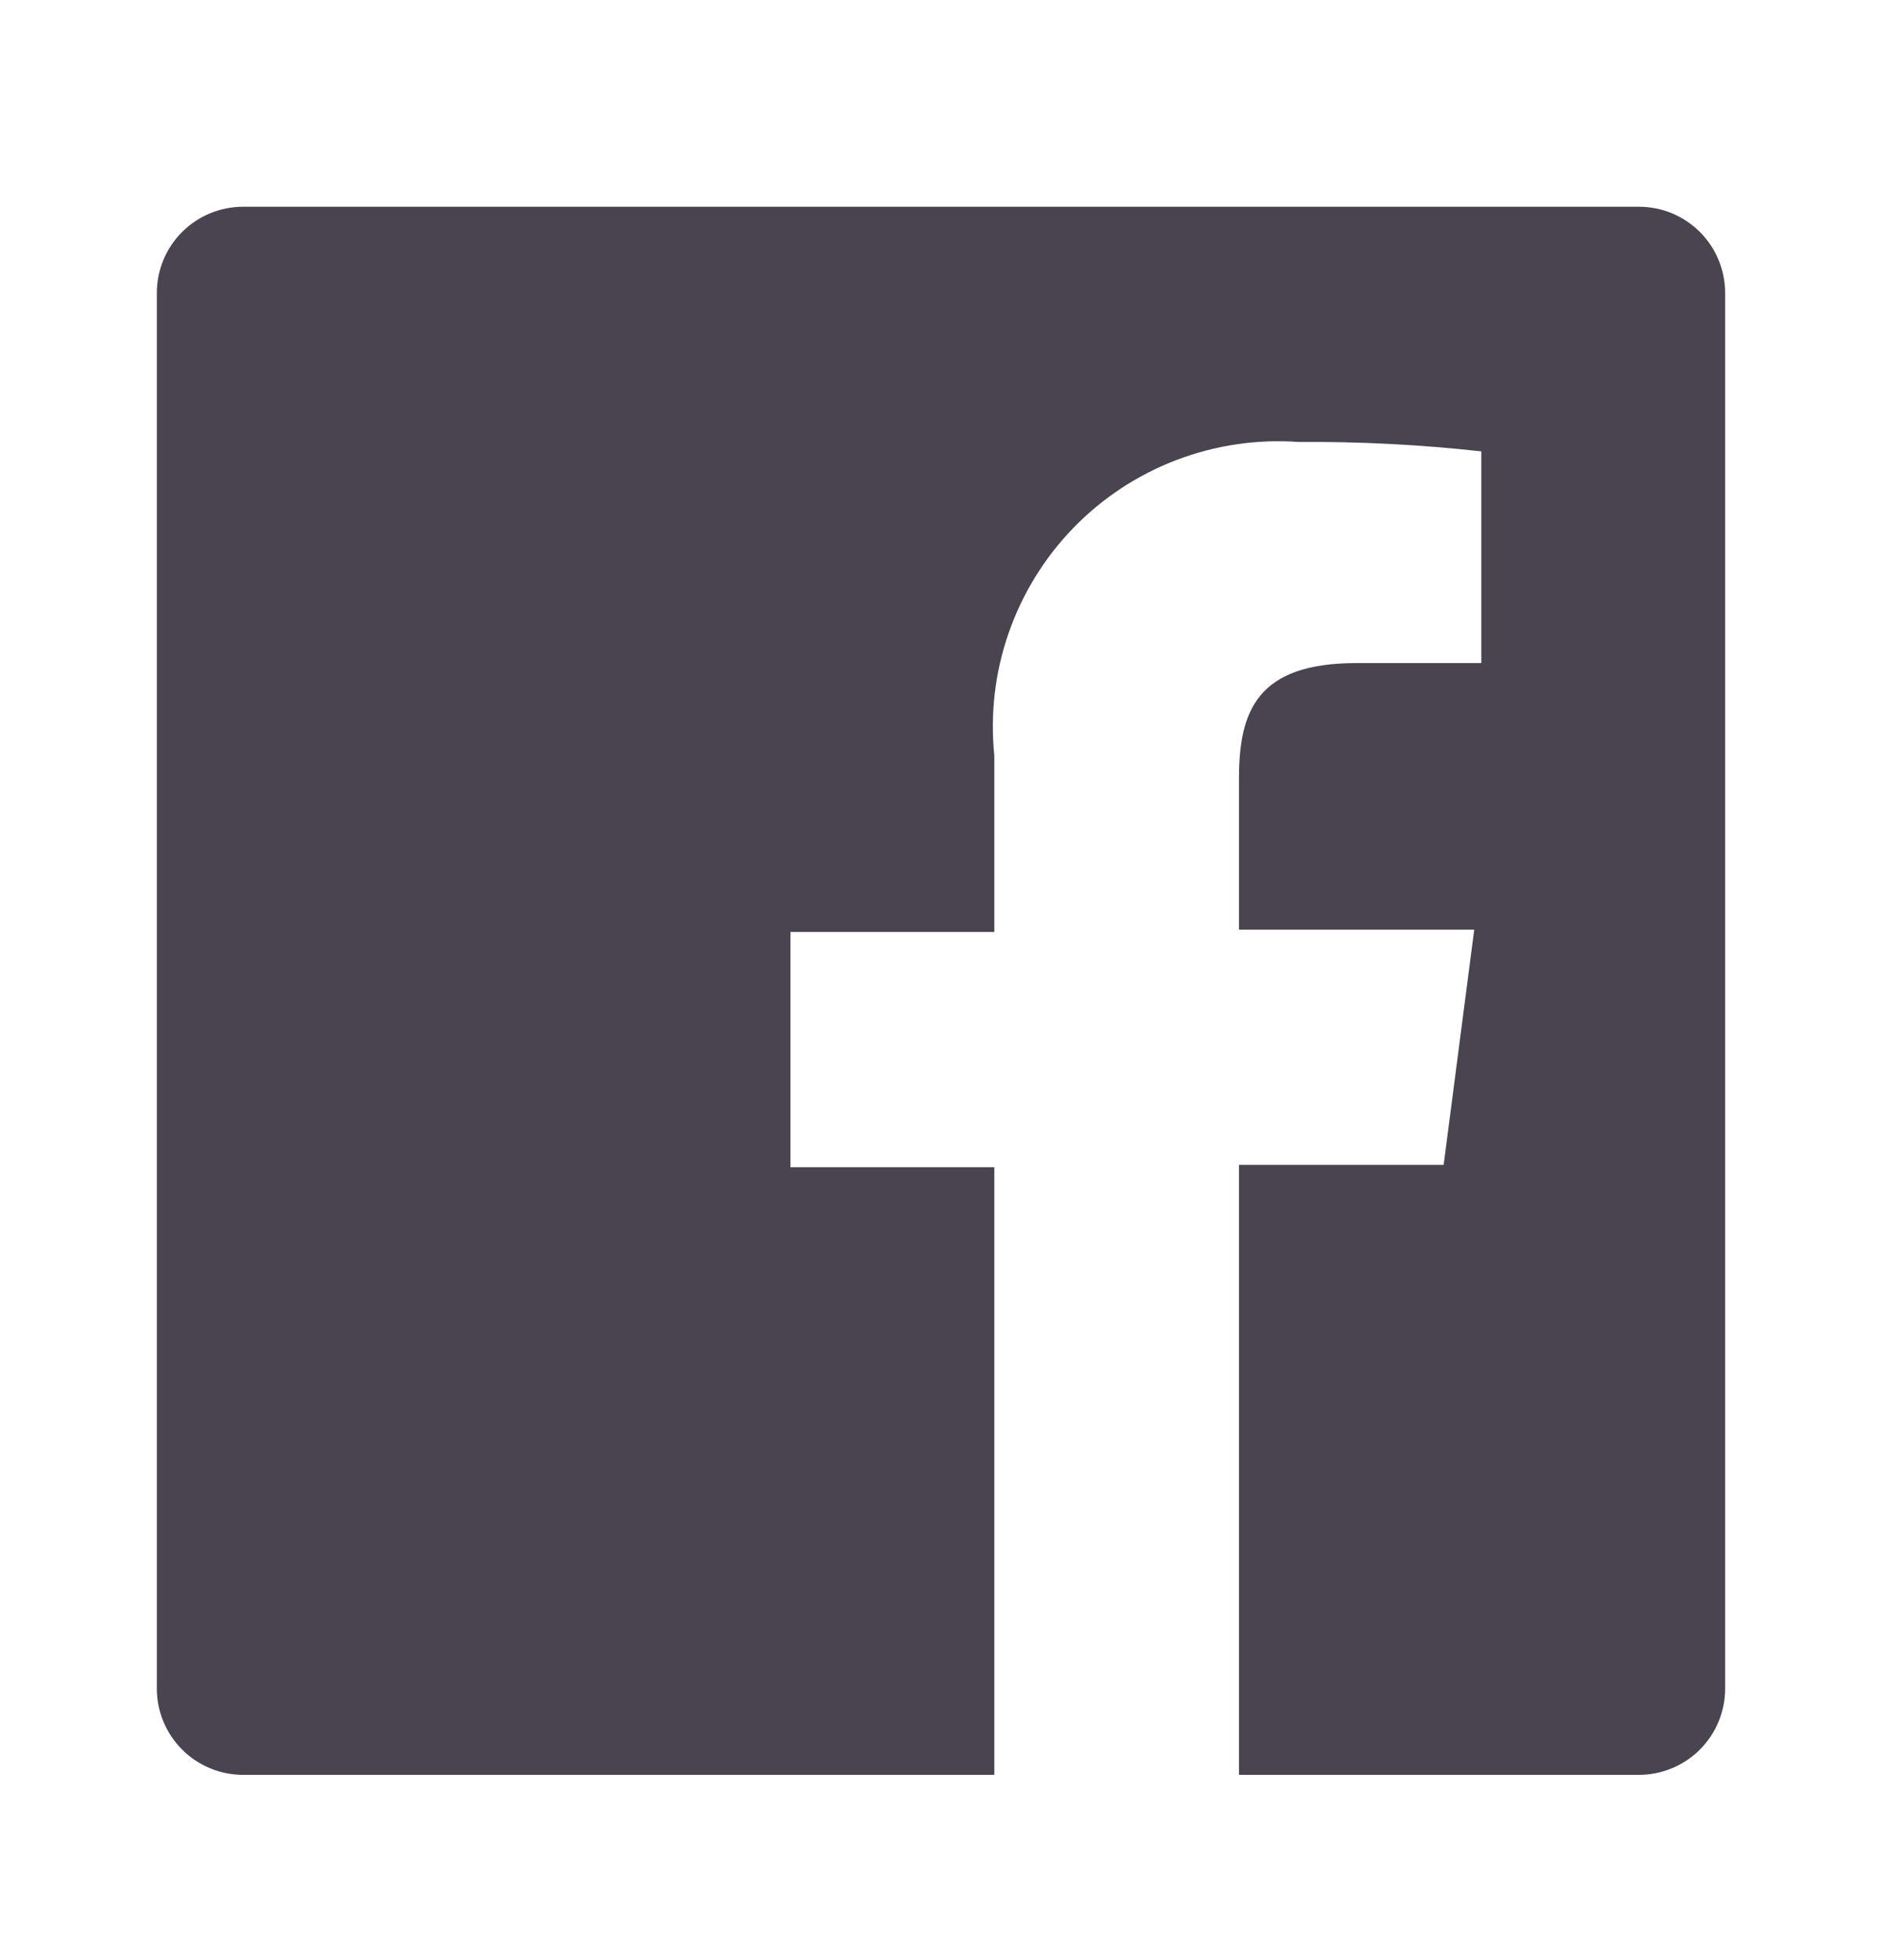 <svg width="24" height="25" viewBox="0 0 24 25" fill="none" xmlns="http://www.w3.org/2000/svg">
<path d="M20.9 2.637H3.1C2.808 2.637 2.528 2.753 2.322 2.959C2.116 3.165 2 3.445 2 3.737V21.537C2 21.828 2.116 22.108 2.322 22.314C2.528 22.521 2.808 22.637 3.1 22.637H12.68V14.887H10.08V11.887H12.68V9.637C12.626 9.108 12.688 8.575 12.863 8.073C13.037 7.572 13.319 7.114 13.688 6.733C14.058 6.352 14.507 6.056 15.003 5.867C15.499 5.678 16.03 5.599 16.56 5.637C17.338 5.631 18.116 5.671 18.89 5.757V8.457H17.3C16.04 8.457 15.8 9.057 15.8 9.927V11.857H18.8L18.41 14.857H15.8V22.637H20.9C21.044 22.637 21.188 22.608 21.321 22.553C21.454 22.498 21.576 22.417 21.678 22.314C21.78 22.212 21.861 22.091 21.916 21.958C21.971 21.824 22 21.681 22 21.537V3.737C22 3.592 21.971 3.449 21.916 3.316C21.861 3.182 21.78 3.061 21.678 2.959C21.576 2.857 21.454 2.776 21.321 2.72C21.188 2.665 21.044 2.637 20.9 2.637Z" fill="#4A4450"/>
</svg>
